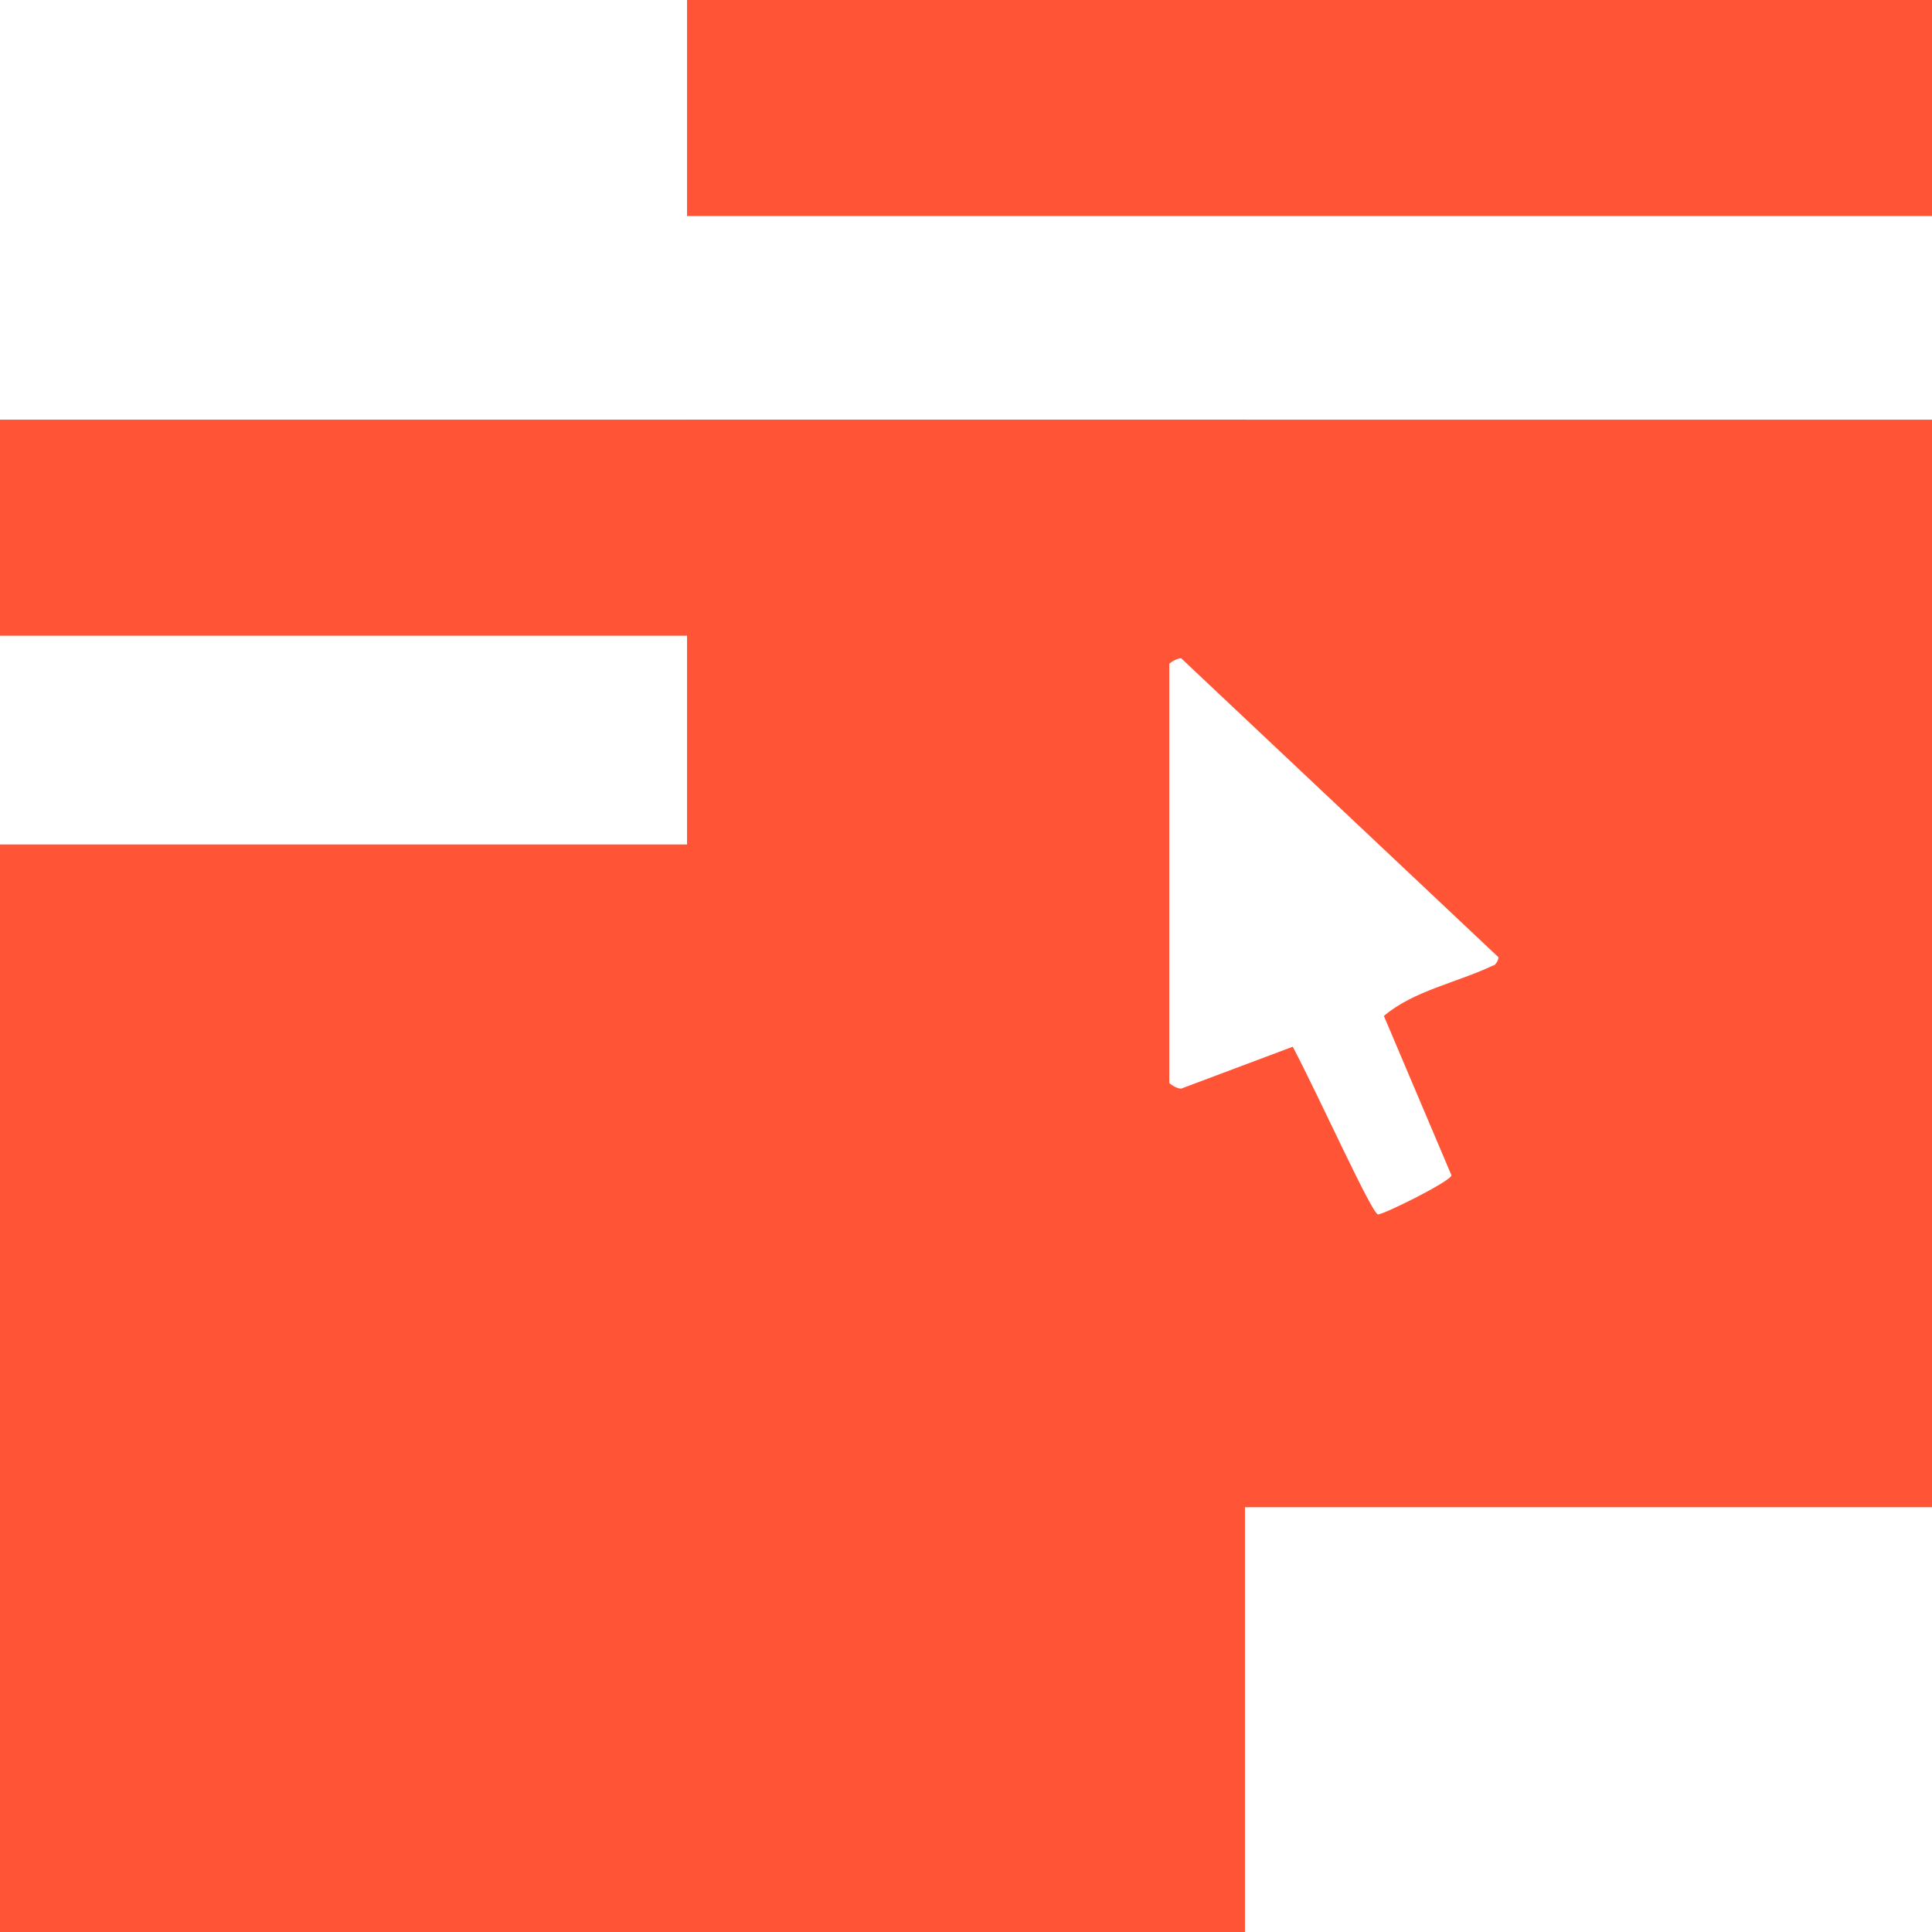 <?xml version="1.0" encoding="UTF-8"?>
<!DOCTYPE svg PUBLIC "-//W3C//DTD SVG 1.1//EN" "http://www.w3.org/Graphics/SVG/1.1/DTD/svg11.dtd">
<svg version="1.1" xmlns="http://www.w3.org/2000/svg" xmlns:xlink="http://www.w3.org/1999/xlink" x="0" y="0" width="23" height="23" viewBox="0, 0, 23, 23">
  <g id="Layer_1">
    <g display="none">
      <path d="M7.4,1.063 L21.969,1.063 L21.969,18.324 L7.4,18.324 z" fill-opacity="0" stroke="#000000" stroke-width="2" stroke-linejoin="round"/>
    </g>
    <path d="M23,4.996 L23,17.943 L8.179,17.943 L8.179,4.996 L23,4.996 z M14.061,7.836 C14.025,7.836 13.956,7.869 13.92,7.902 L13.92,12.893 C13.956,12.928 14.025,12.961 14.061,12.96 L15.39,12.461 C15.706,13.061 16.335,14.458 16.405,14.457 C16.475,14.458 17.279,14.059 17.279,13.991 L16.475,12.095 C16.825,11.795 17.349,11.697 17.77,11.496 C17.804,11.497 17.839,11.429 17.839,11.396 L14.061,7.836 z" fill="#FF5435"/>
    <path d="M0,10.053 L9.556,10.053 L12.001,13.447 L14.821,15.284 L14.821,23 L0,23 z" fill="#FF5435"/>
    <path d="M8.179,0 L23,0 L23,2.572 L8.179,2.572 L8.179,0 z" fill="#FF5435"/>
    <path d="M0,4.996 L14.821,4.996 L14.821,7.568 L0,7.568 L0,4.996 z" fill="#FF5435"/>
    <path d="M9.743,10.053" fill="#FF5435"/>
  </g>
</svg>
